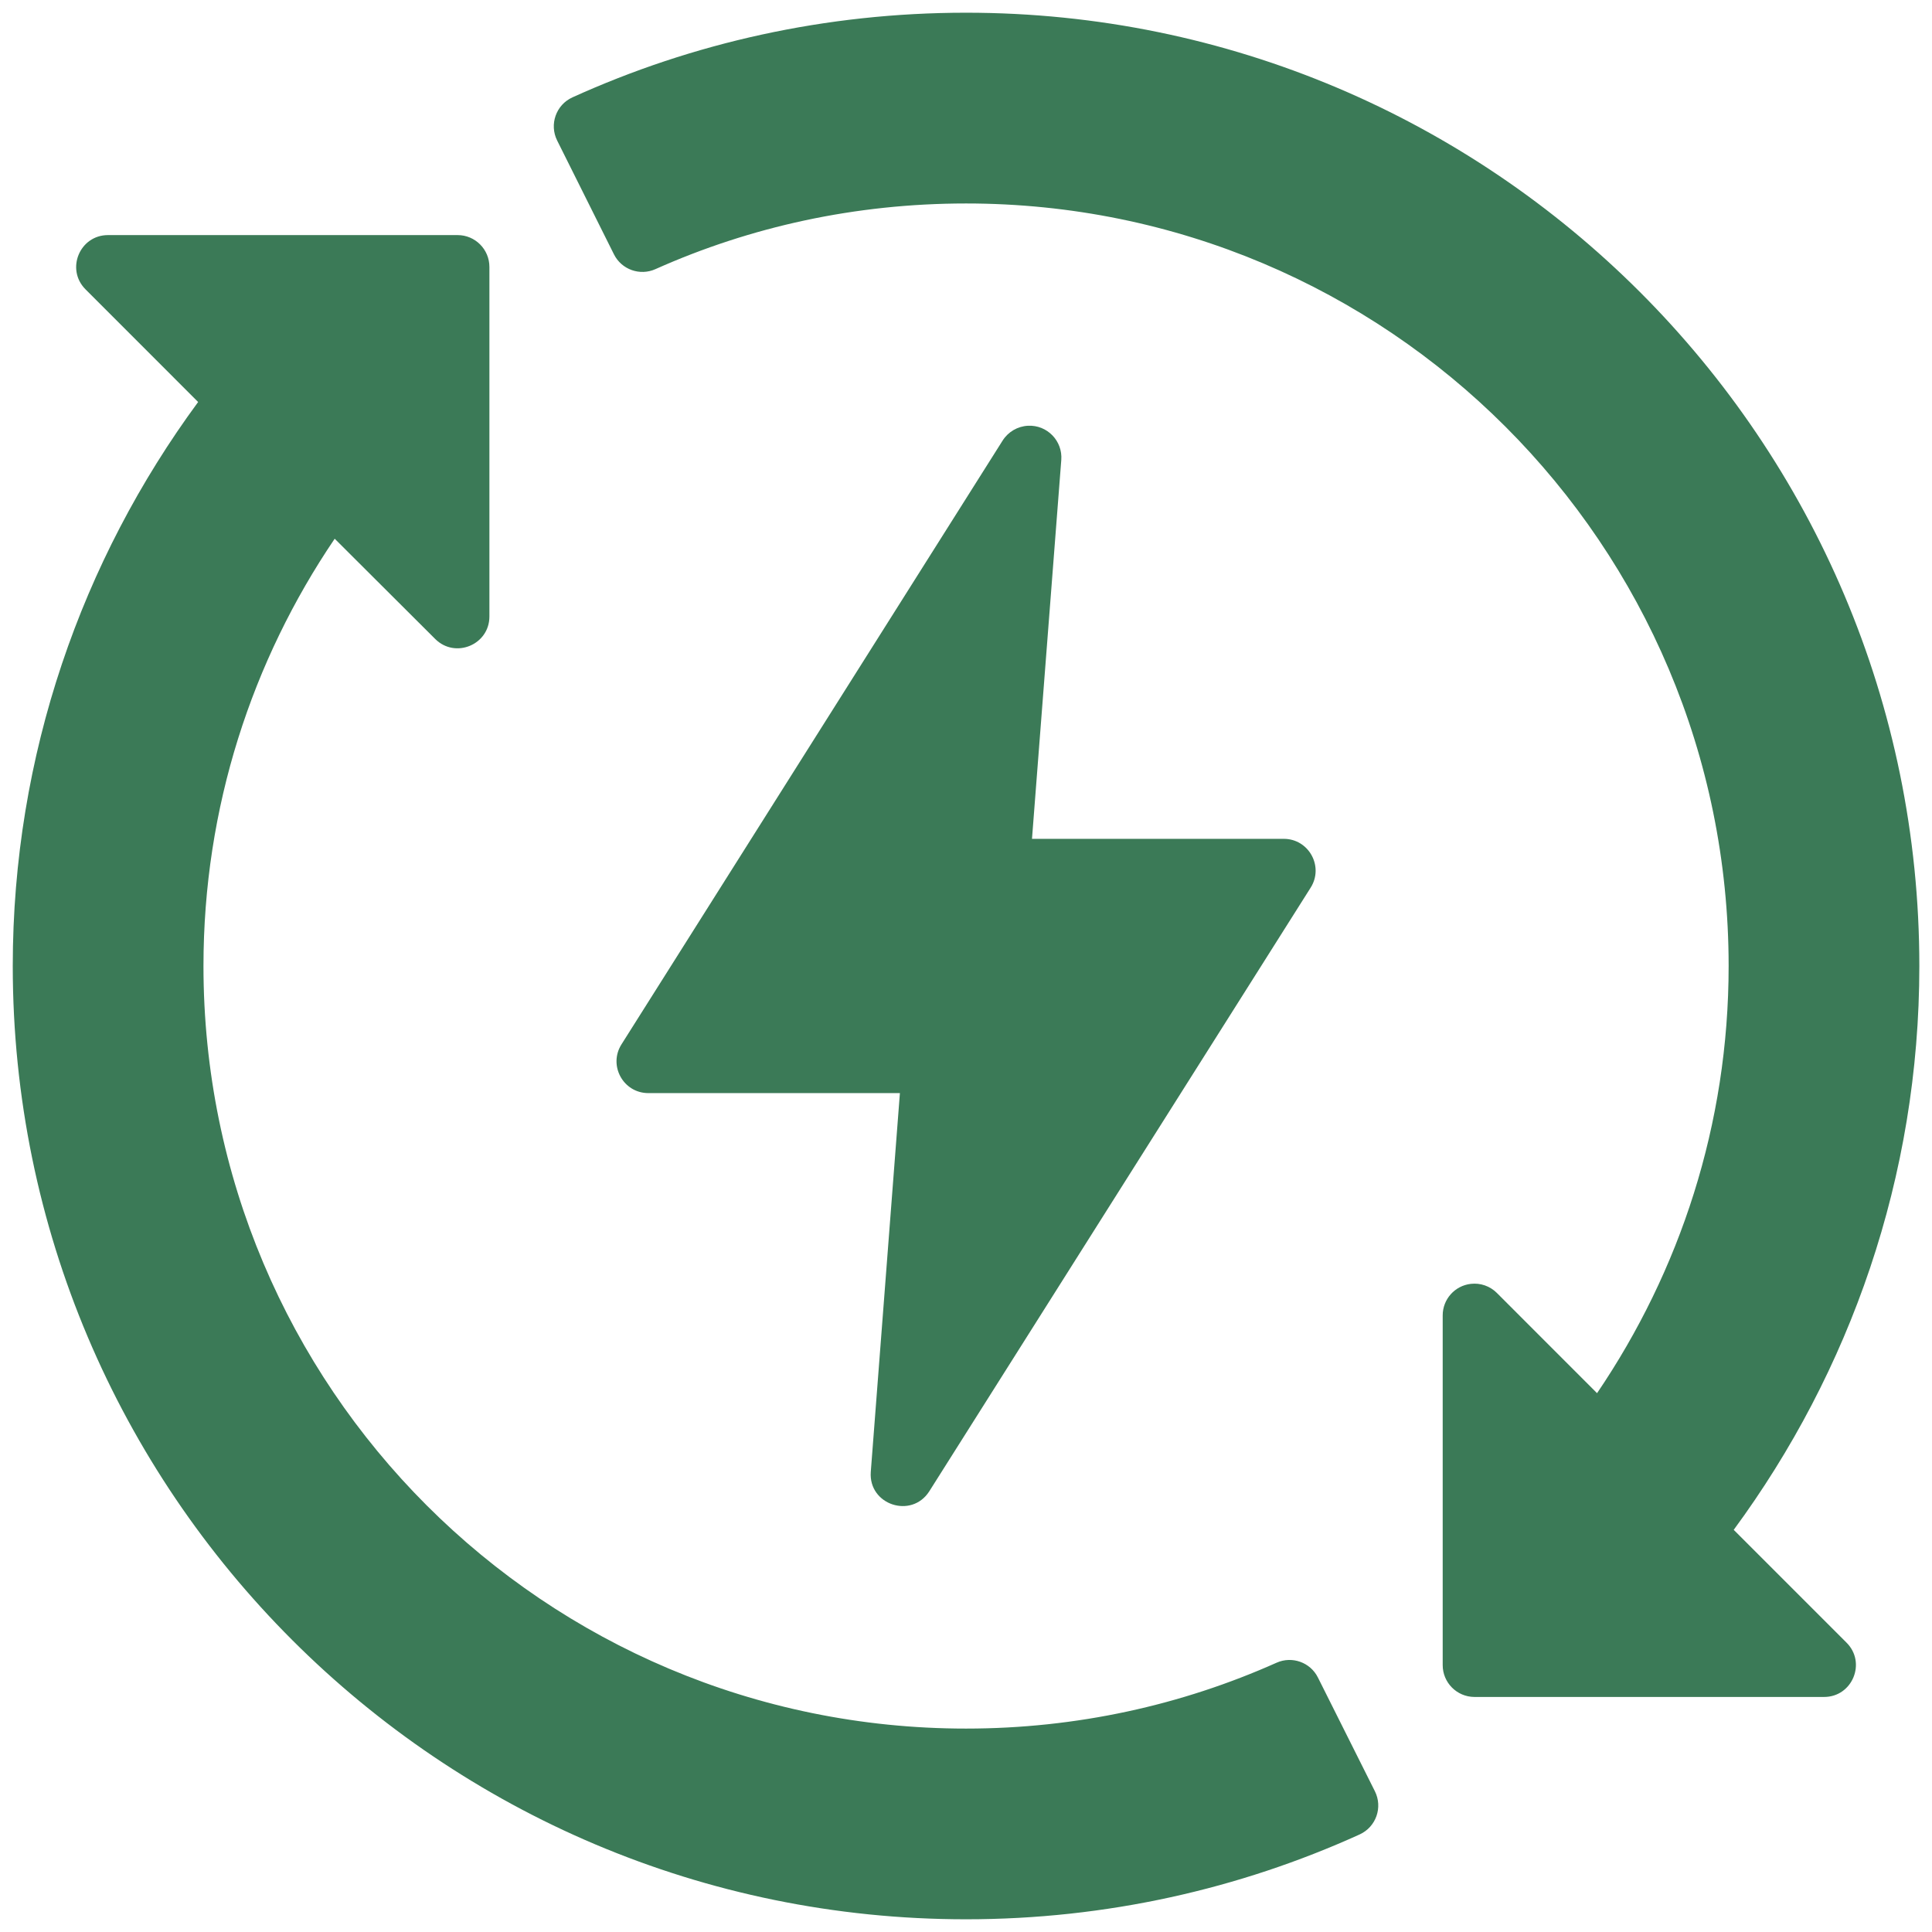 <svg width="38" height="38" viewBox="0 0 38 38" fill="none" xmlns="http://www.w3.org/2000/svg">
<path d="M19.001 0.25C16.243 0.25 13.62 0.844 11.259 1.915C10.936 2.062 10.8 2.448 10.959 2.765L12.076 5.003C12.226 5.303 12.587 5.431 12.893 5.293C14.758 4.46 16.823 4.002 19.001 4.002C27.293 4.002 34 10.709 34 19C34 22.12 33.04 25.002 31.412 27.402L29.442 25.431C29.307 25.296 29.119 25.23 28.929 25.252C28.613 25.288 28.375 25.556 28.376 25.874V32.749C28.375 33.094 28.654 33.375 28.999 33.377H35.873C36.434 33.381 36.716 32.7 36.316 32.306L34.1 30.09C36.386 26.983 37.751 23.151 37.751 19C37.751 8.652 29.349 0.25 19.001 0.25ZM2.124 4.624C1.568 4.624 1.289 5.296 1.681 5.69L3.897 7.907C1.611 11.014 0.251 14.849 0.251 19C0.251 29.348 8.653 37.75 19.001 37.75C21.759 37.75 24.383 37.152 26.743 36.081C27.066 35.933 27.201 35.548 27.042 35.231L25.921 32.993C25.772 32.696 25.414 32.568 25.11 32.703C23.244 33.536 21.179 33.999 19.001 33.999C10.71 33.999 4.002 27.292 4.002 19C4.002 15.882 4.957 12.996 6.583 10.596L8.561 12.569C8.955 12.96 9.626 12.681 9.626 12.126V5.252C9.627 4.905 9.346 4.623 8.999 4.624H2.124ZM20.22 8.374C20.016 8.384 19.829 8.493 19.72 8.666L12.224 20.541C11.961 20.956 12.258 21.498 12.749 21.5H17.7L17.127 28.952C17.081 29.597 17.925 29.878 18.276 29.335L25.779 17.459C26.043 17.041 25.741 16.497 25.248 16.499H20.298L20.874 9.048C20.904 8.672 20.596 8.355 20.22 8.374Z" fill="#3B7A57"/>
</svg>
